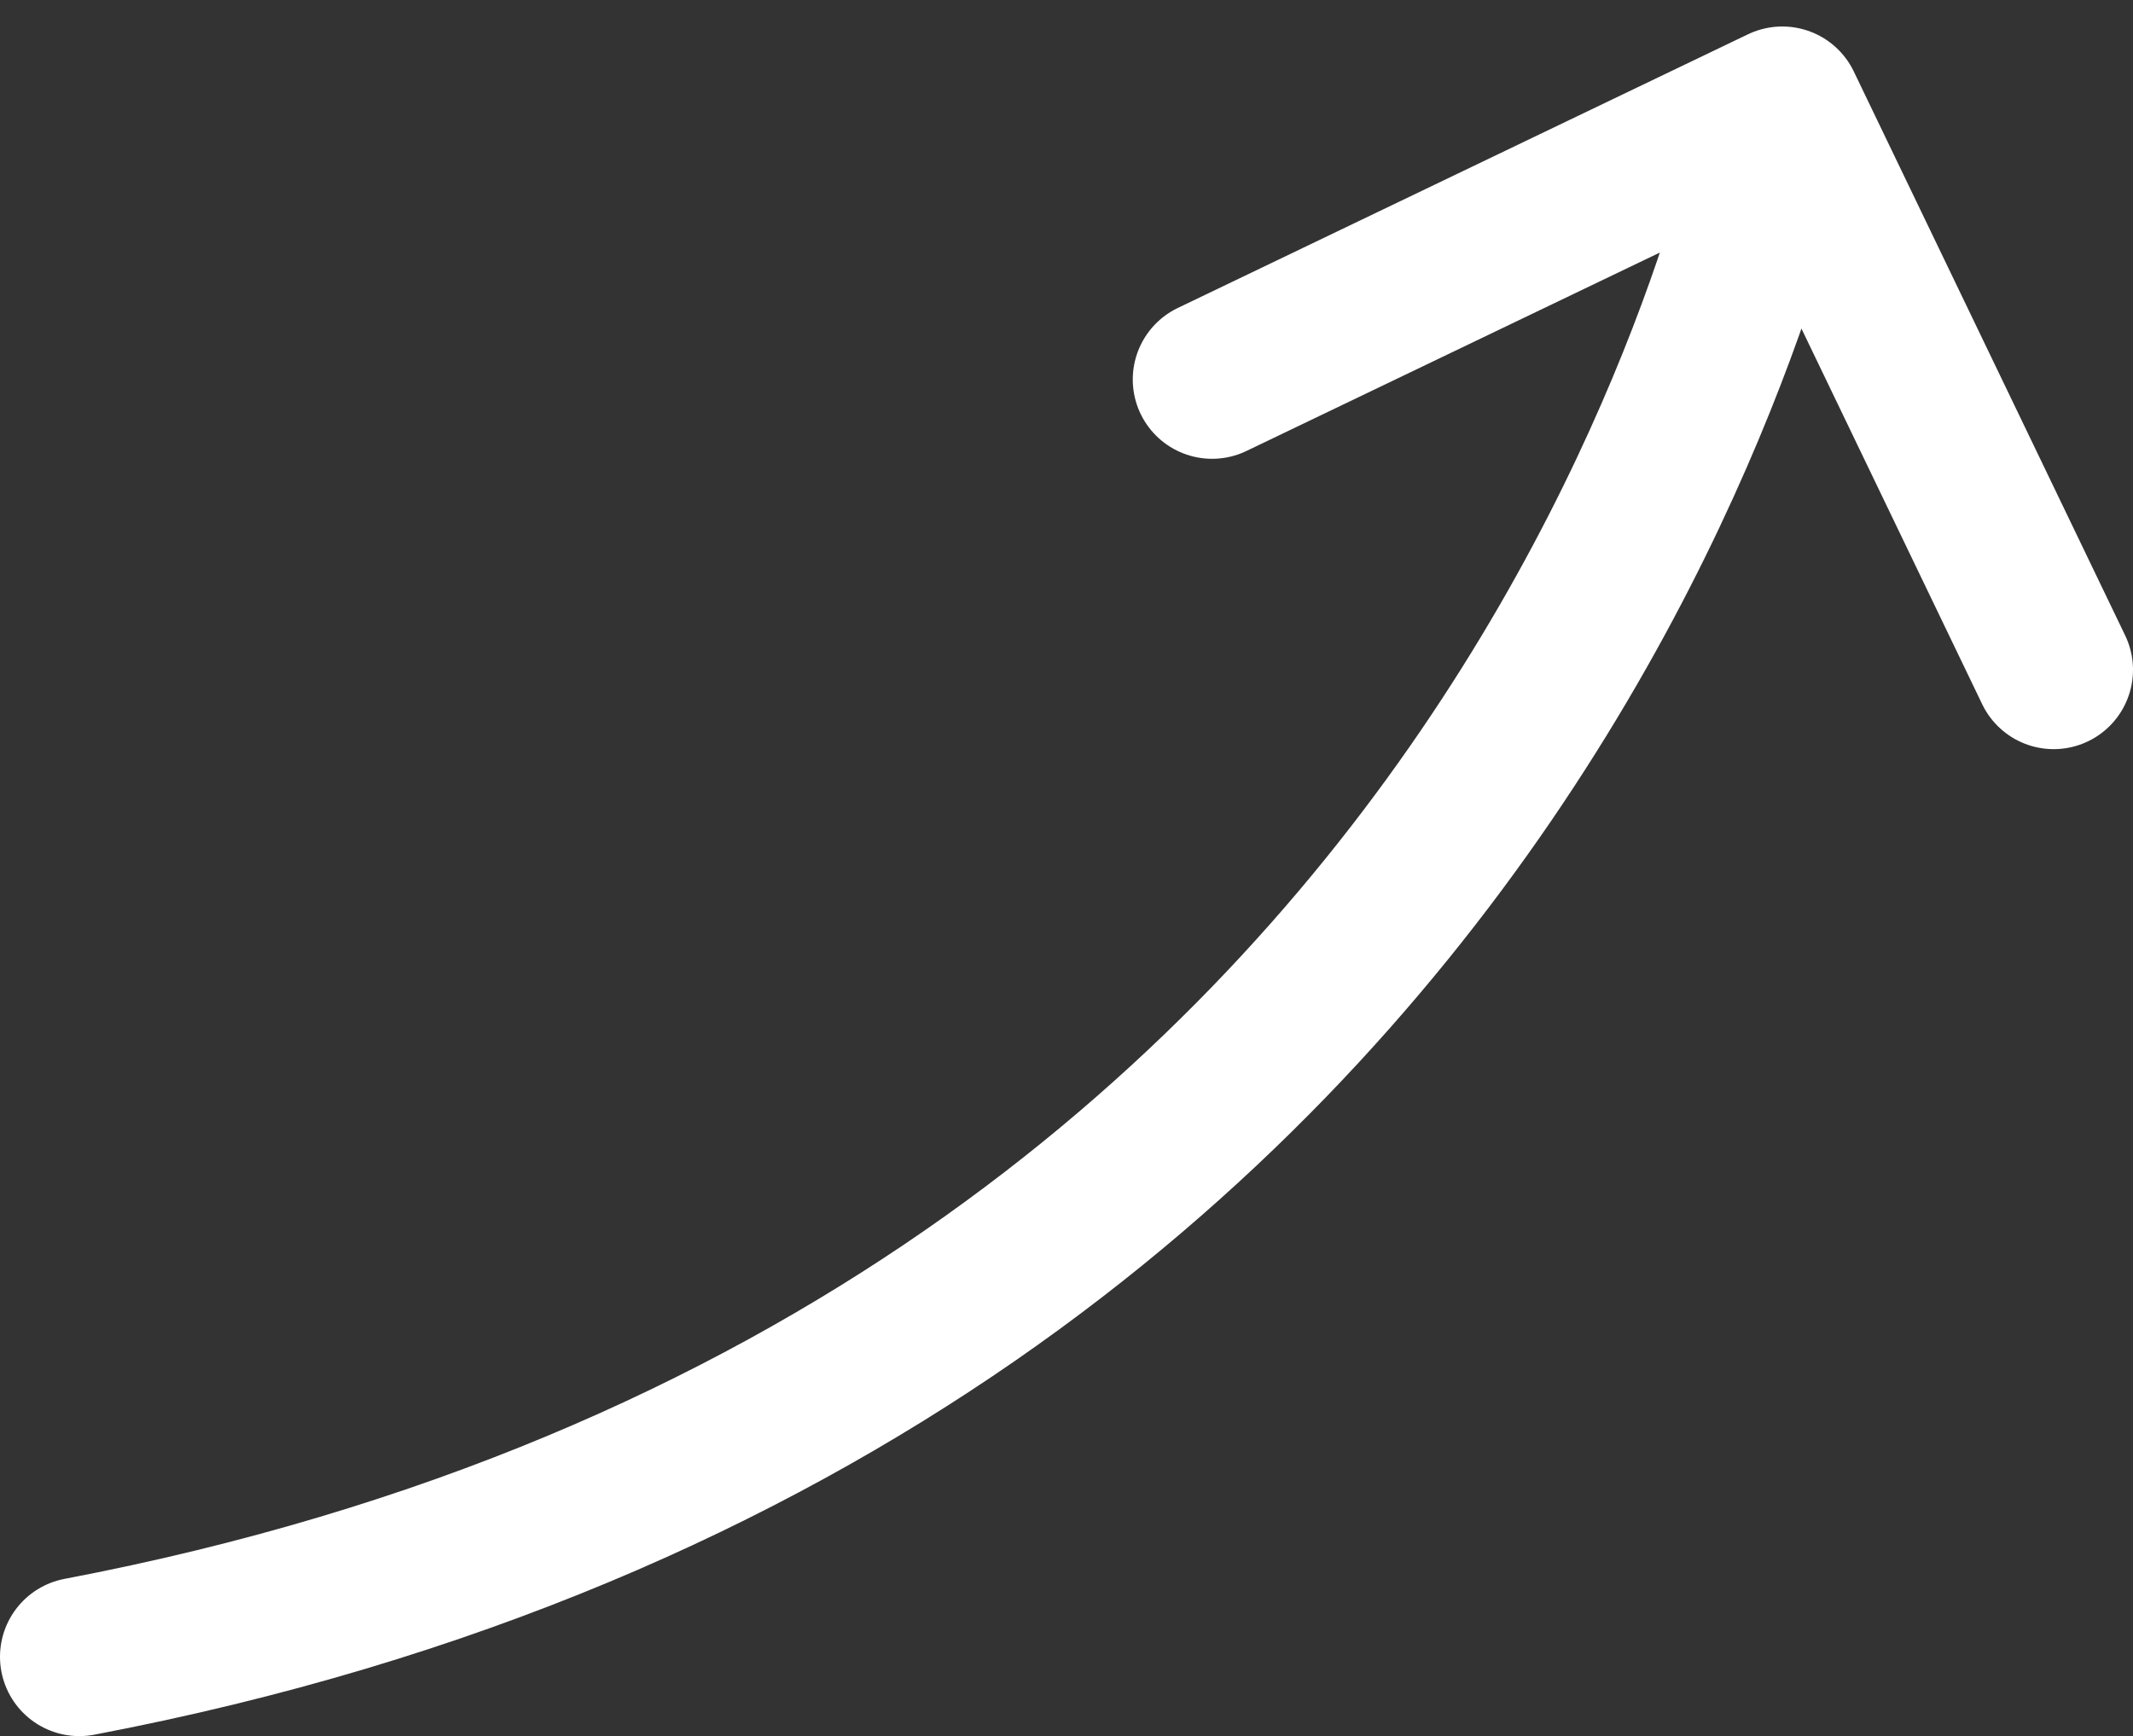 <?xml version="1.0" encoding="utf-8"?>
<svg xmlns="http://www.w3.org/2000/svg" fill="none" height="100%" overflow="visible" preserveAspectRatio="none" style="display: block;" viewBox="0 0 40.334 32.834" width="100%">
<rect x="0" y="0" width="40.334" height="32.834" fill="#333333" stroke="none"/>
<path d="M22.92 7.177L33.702 2.001M33.702 2.001L38.834 12.668M33.702 2.001C33.702 2.001 29.5 26.001 1.5 31.334" id="Vector" stroke="white" stroke-linecap="round" stroke-width="3"/>
</svg>